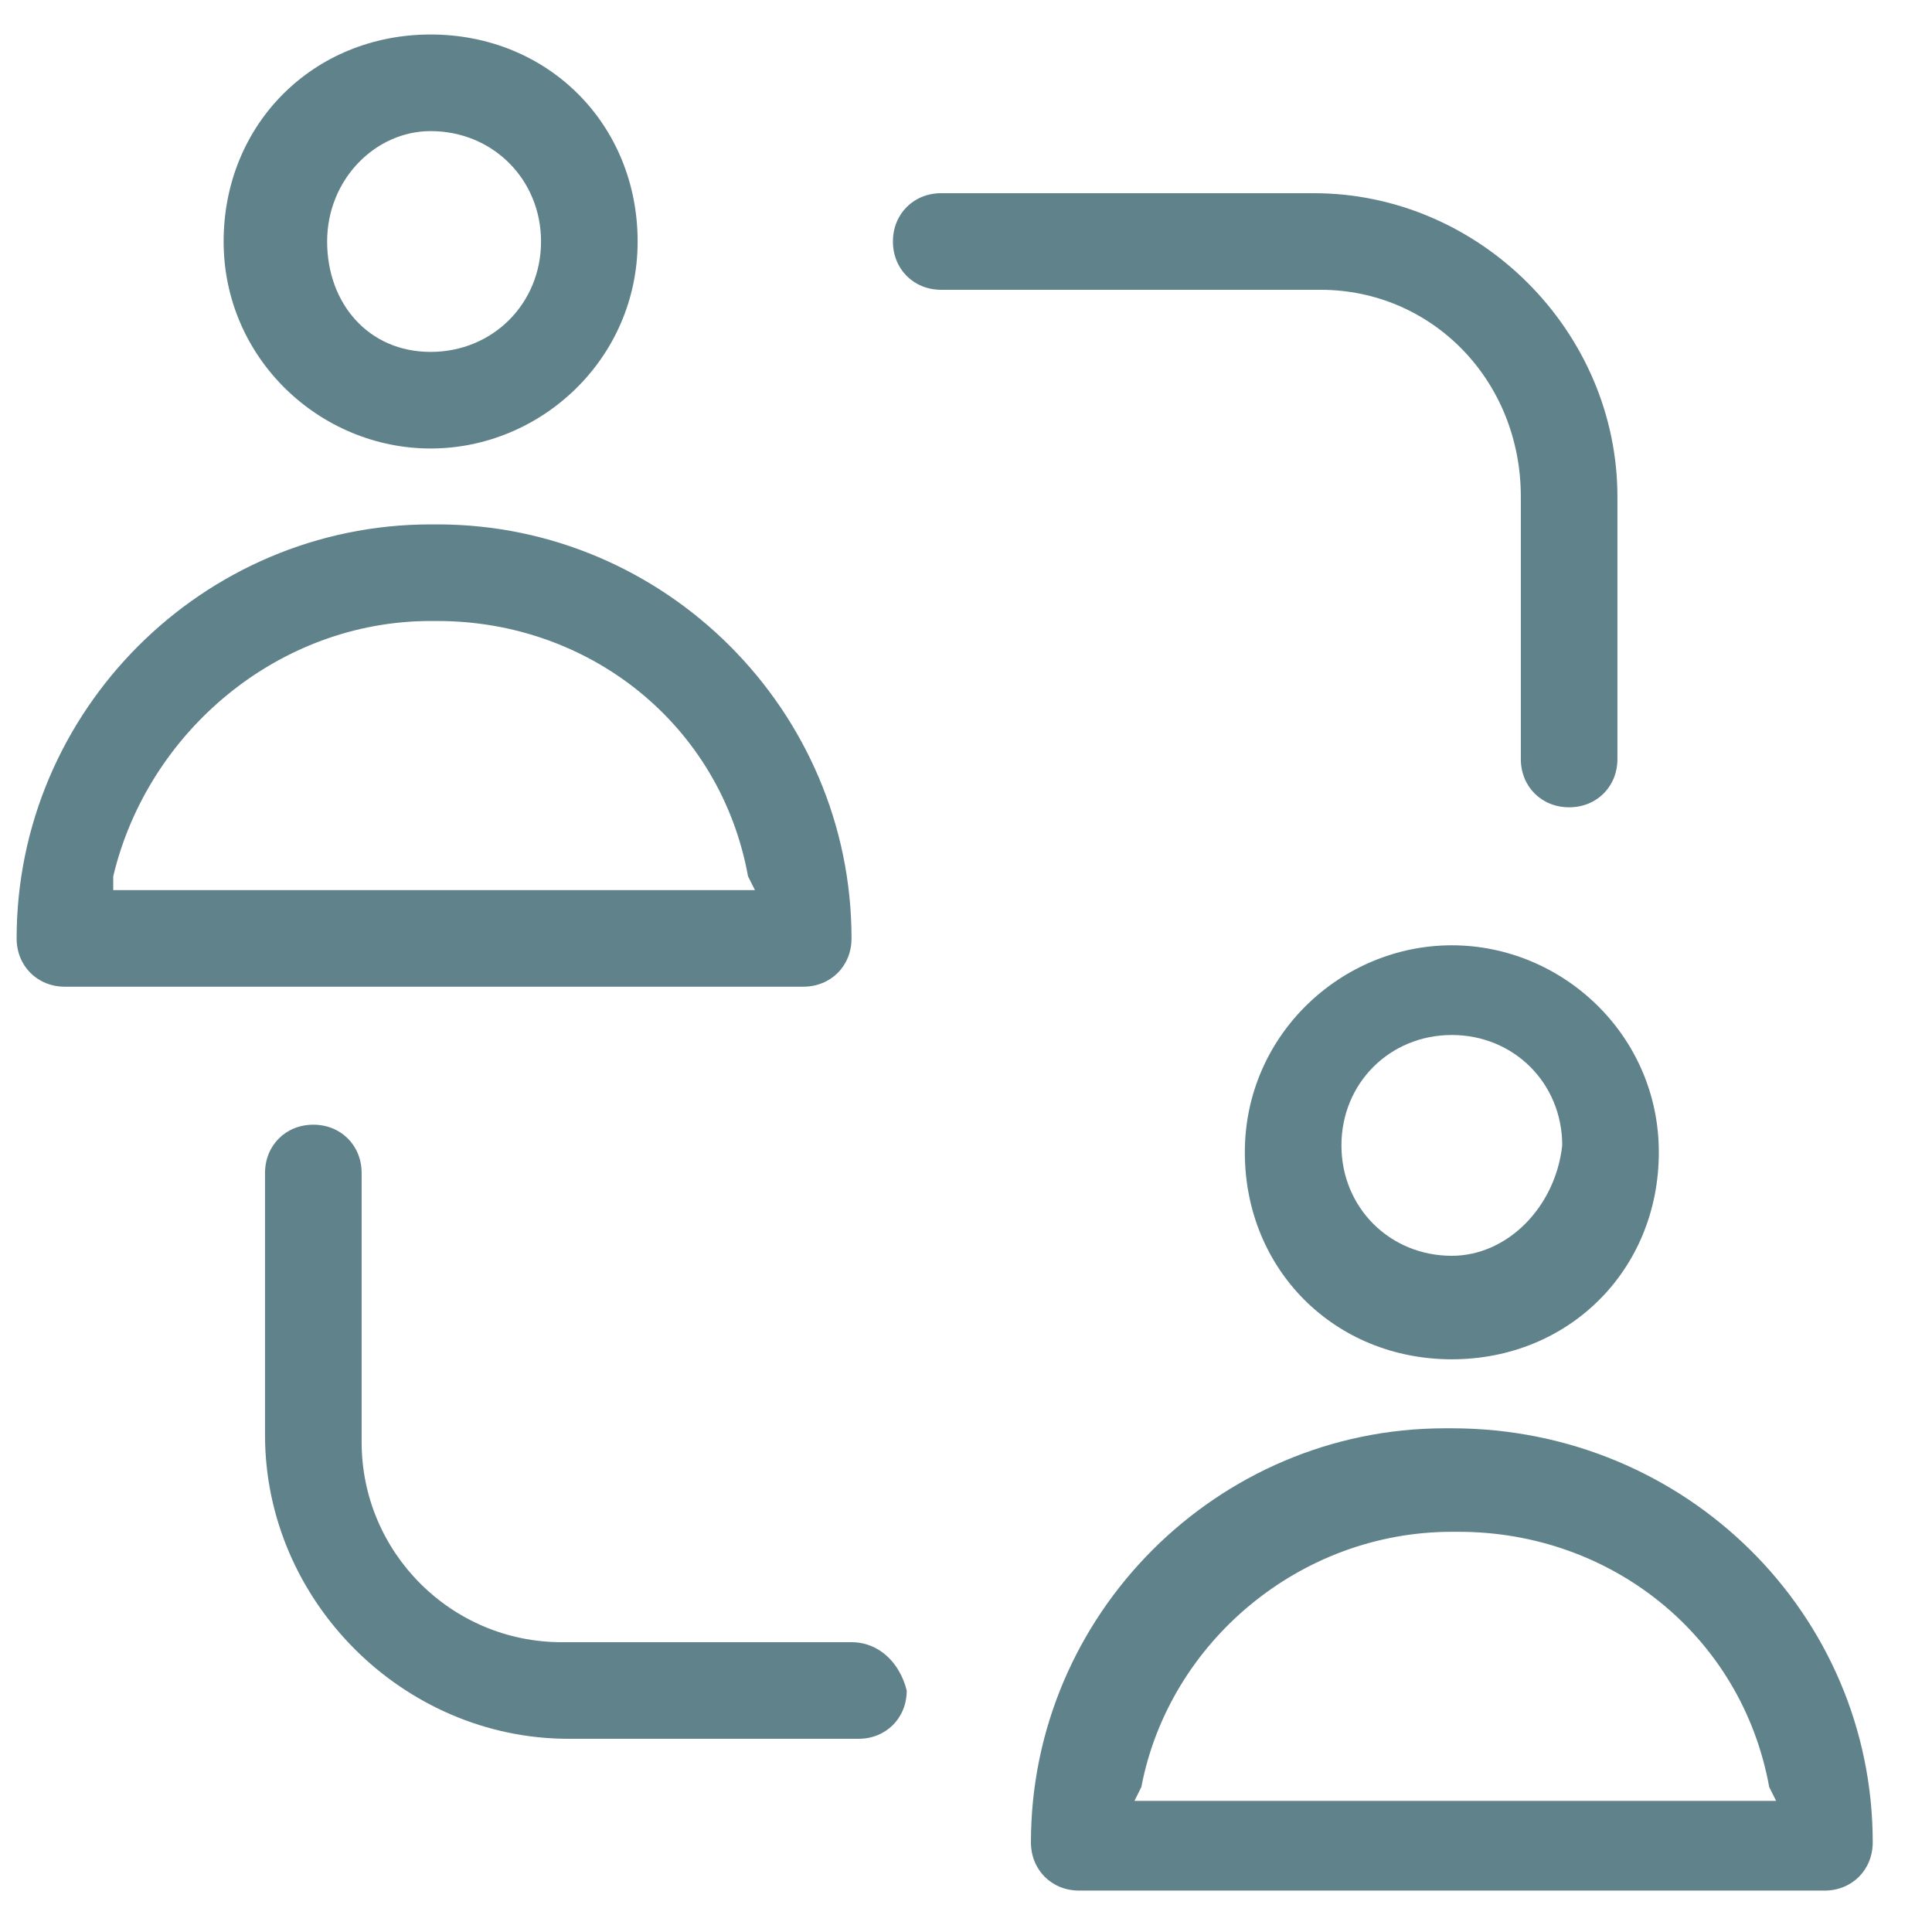 <svg width="28" height="28" viewBox="0 0 28 28" fill="none" xmlns="http://www.w3.org/2000/svg">
<path d="M6.241 6.5C7.841 6.5 9.241 5.2 9.241 3.5C9.241 1.8 7.941 0.5 6.241 0.5C4.541 0.5 3.241 1.8 3.241 3.5C3.241 5.2 4.641 6.5 6.241 6.5ZM6.241 1.9C7.141 1.9 7.841 2.6 7.841 3.5C7.841 4.4 7.141 5.1 6.241 5.1C5.341 5.1 4.741 4.4 4.741 3.5C4.741 2.6 5.441 1.9 6.241 1.9Z" fill="#60828B"/>
<path d="M12.341 13.6C12.341 10.3 9.641 7.6 6.341 7.6H6.241C2.941 7.6 0.241 10.3 0.241 13.6C0.241 14 0.541 14.3 0.941 14.3H11.641C12.041 14.3 12.341 14 12.341 13.6ZM1.641 12.9V12.7C2.141 10.6 4.041 9 6.241 9H6.341C8.541 9 10.441 10.5 10.841 12.7L10.941 12.9H1.641Z" fill="#60828B"/>
<path d="M21.041 13.7C19.441 13.7 18.041 15 18.041 16.7C18.041 18.4 19.341 19.7 21.041 19.7C22.741 19.7 24.041 18.4 24.041 16.7C24.041 15 22.641 13.7 21.041 13.7ZM21.041 18.2C20.141 18.2 19.441 17.5 19.441 16.6C19.441 15.7 20.141 15 21.041 15C21.941 15 22.641 15.7 22.641 16.6C22.541 17.5 21.841 18.2 21.041 18.2Z" fill="#60828B"/>
<path d="M21.041 20.7H20.941C17.641 20.7 14.941 23.4 14.941 26.7C14.941 27.1 15.241 27.4 15.641 27.4H26.441C26.841 27.4 27.141 27.1 27.141 26.7C27.141 23.4 24.441 20.7 21.041 20.7ZM16.441 26.1L16.541 25.9C16.941 23.8 18.841 22.2 21.041 22.2H21.141C23.341 22.2 25.241 23.7 25.641 25.9L25.741 26.1H16.441Z" fill="#60828B"/>
<path d="M22.041 7.2V11C22.041 11.4 22.341 11.7 22.741 11.7C23.141 11.7 23.441 11.4 23.441 11V7.2C23.441 4.8 21.441 2.8 19.041 2.8H13.641C13.241 2.8 12.941 3.1 12.941 3.5C12.941 3.9 13.241 4.2 13.641 4.2H19.141C20.741 4.2 22.041 5.5 22.041 7.2Z" fill="#60828B"/>
<path d="M12.341 23.8H8.141C6.541 23.8 5.241 22.5 5.241 20.9V17C5.241 16.6 4.941 16.3 4.541 16.3C4.141 16.3 3.841 16.6 3.841 17V20.8C3.841 23.2 5.841 25.2 8.241 25.2H12.441C12.841 25.2 13.141 24.9 13.141 24.5C13.041 24.1 12.741 23.8 12.341 23.8Z" fill="#60828B"/>
</svg>
